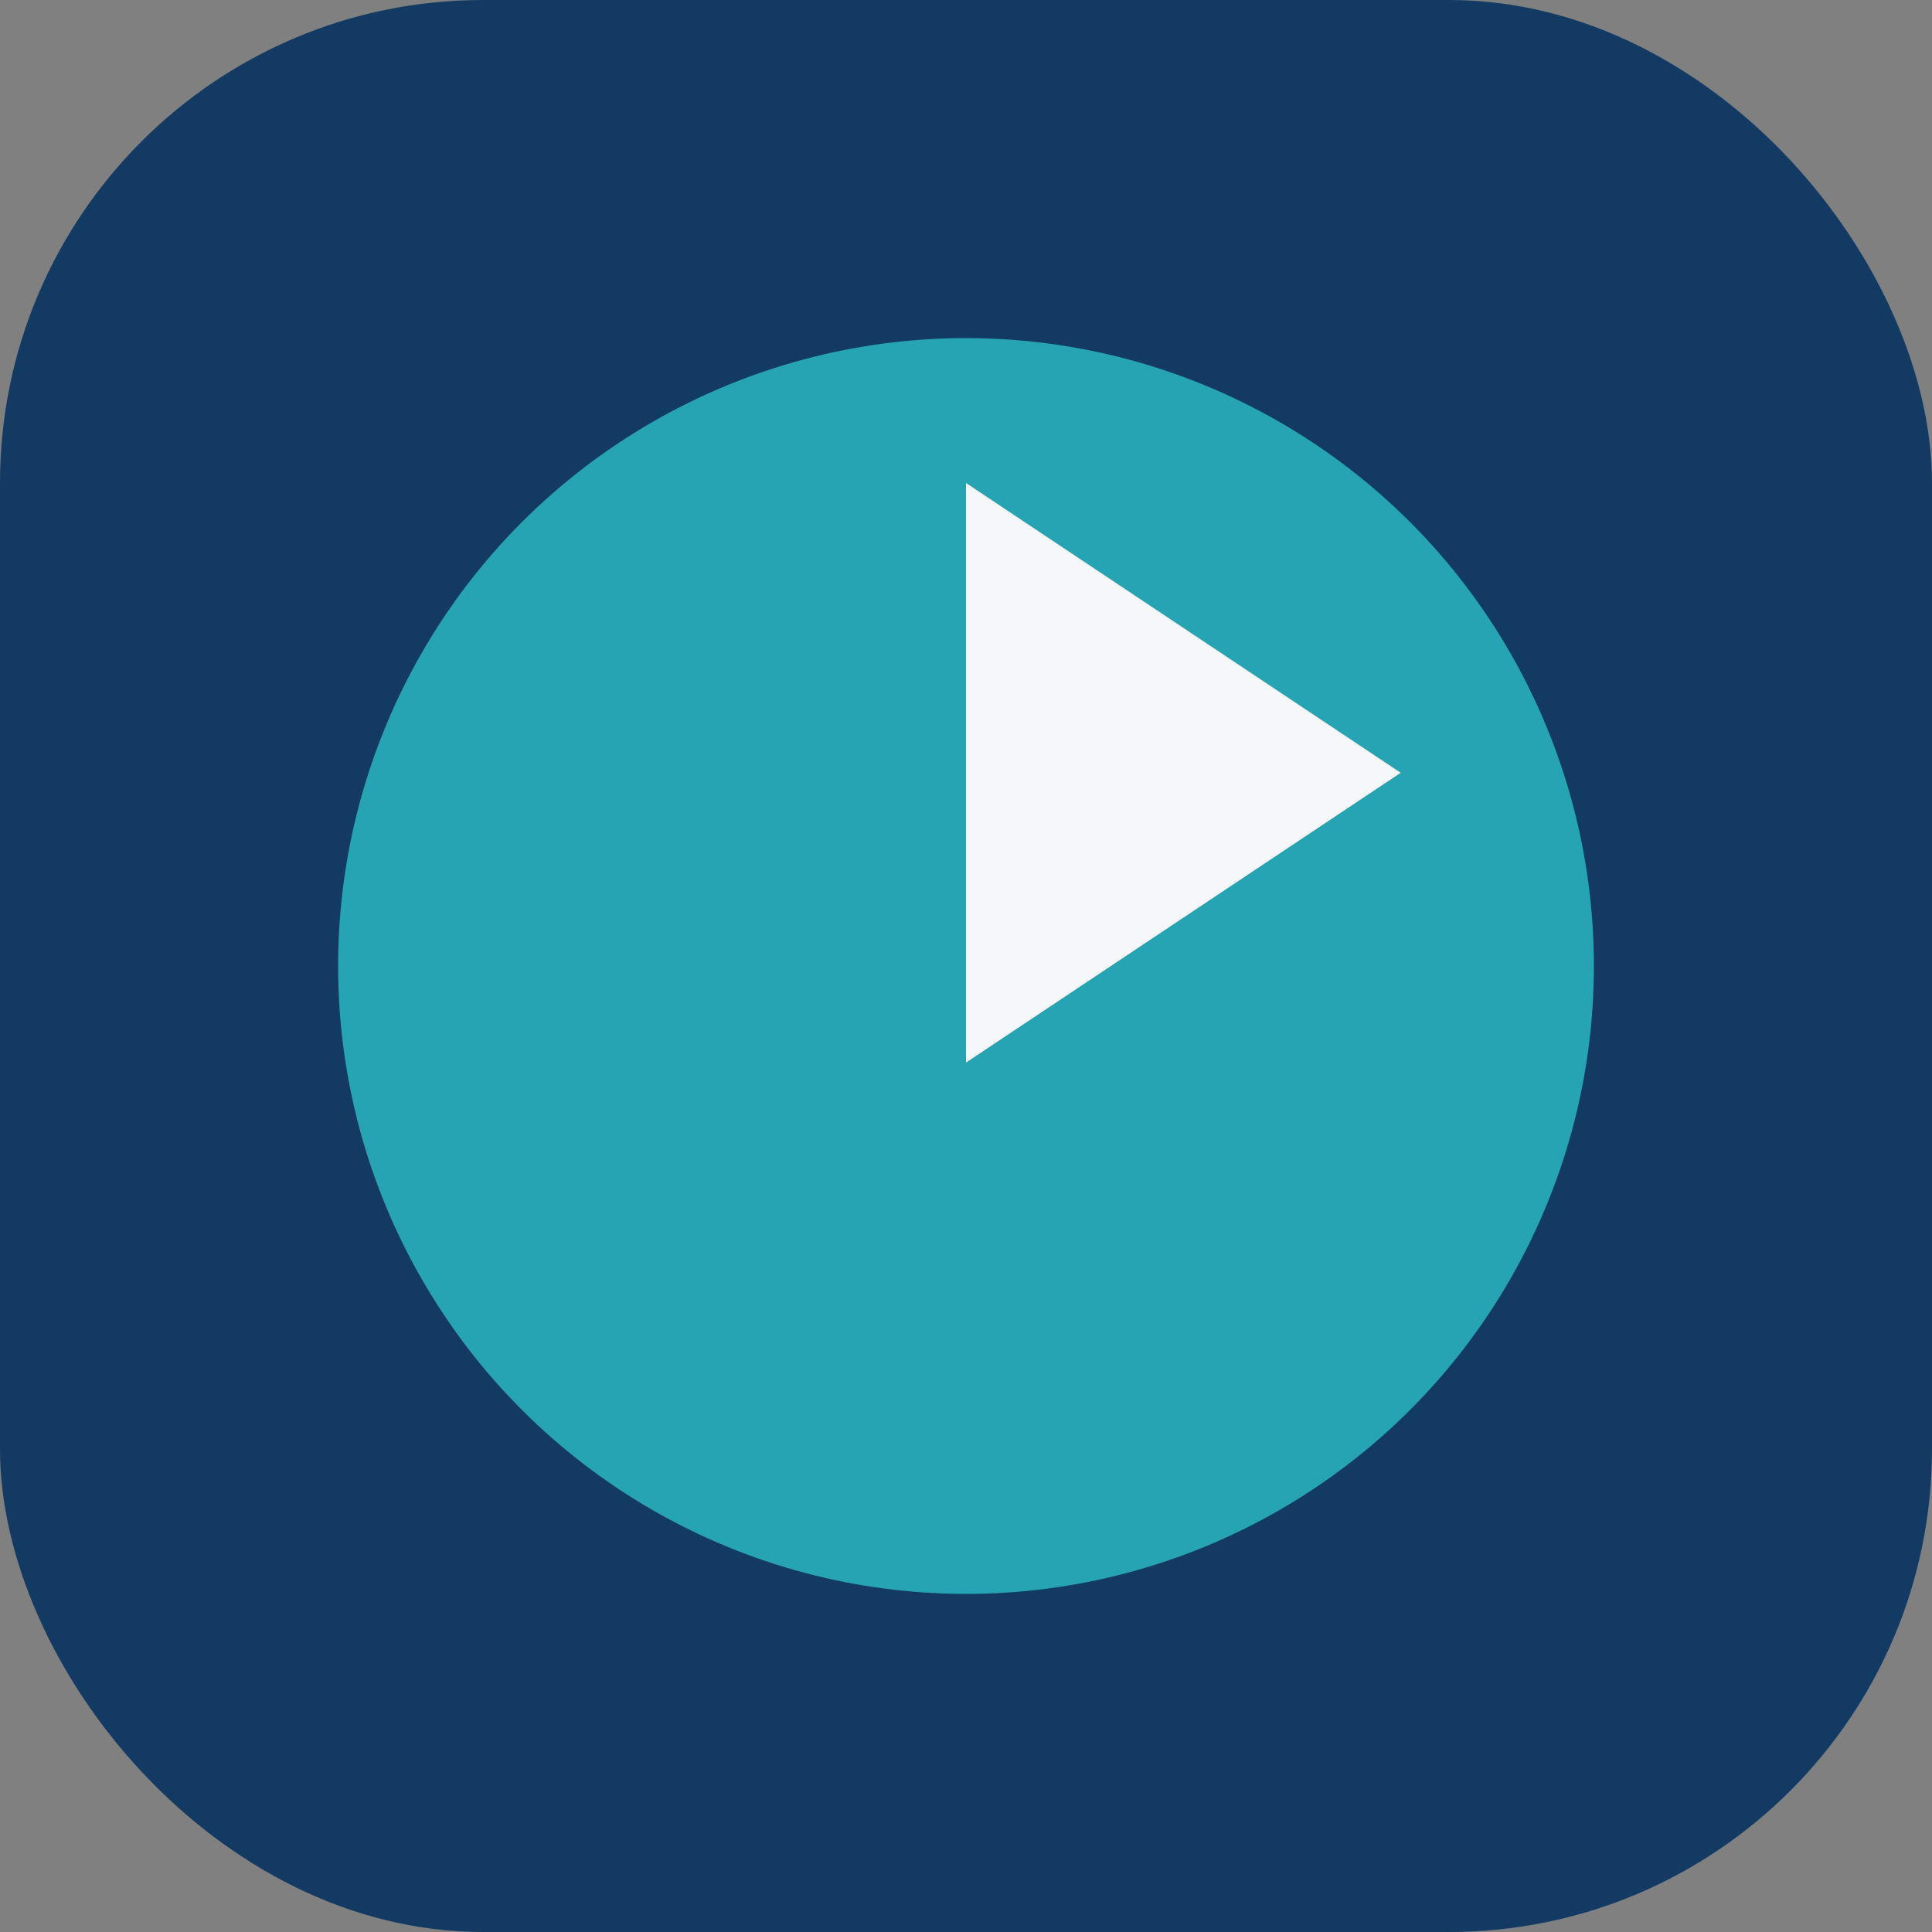 <?xml version="1.0" encoding="UTF-8"?>
<svg xmlns="http://www.w3.org/2000/svg" width="40" height="40" viewBox="0 0 40 40"><rect x="0" y="0" width="40" height="40" fill="#808080" stroke="none"/><rect width="40" height="40" rx="10" fill="#133A63"/><circle cx="20" cy="20" r="13" fill="#27A4B4"/><path d="M20 10v12l9-6z" fill="#F5F7FA"/></svg>